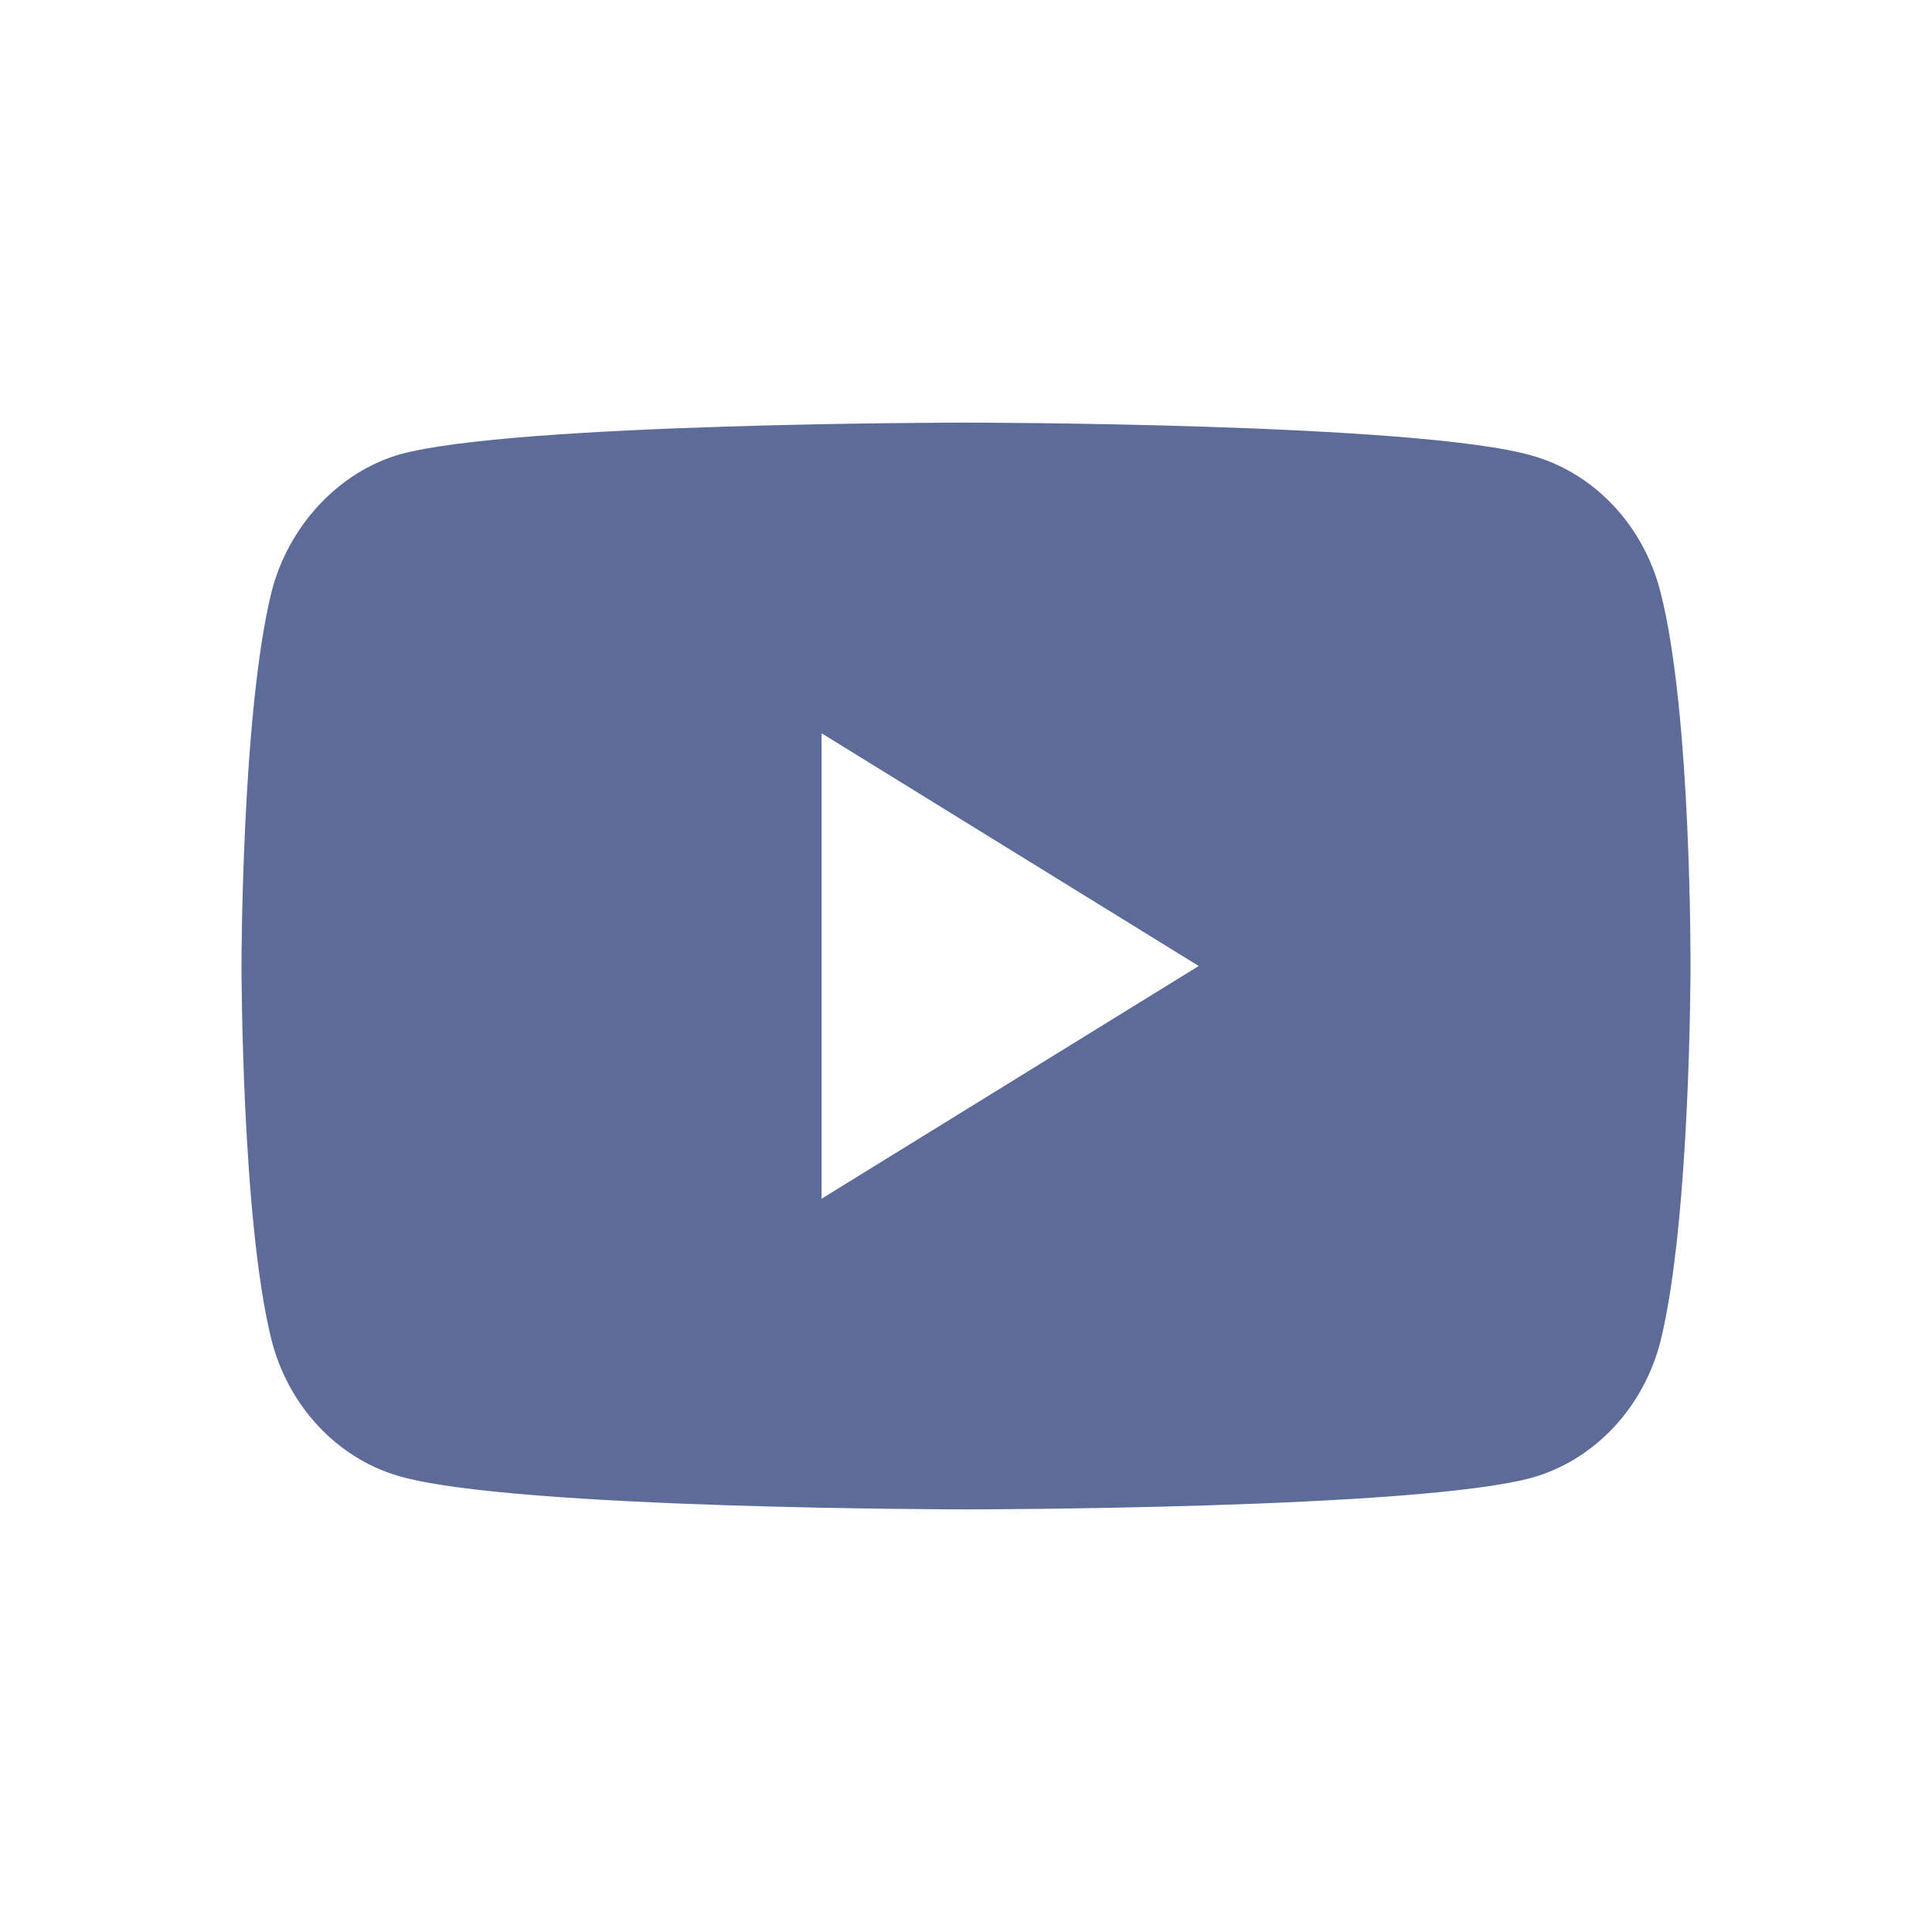 <svg xmlns="http://www.w3.org/2000/svg" fill="none" viewBox="0 0 24 24" height="24" width="24">
<path fill="#5D6B98" d="M20.629 7.362C20.422 6.536 19.814 5.885 19.043 5.663C17.634 5.25 12 5.25 12 5.25C12 5.25 6.366 5.25 4.957 5.647C4.201 5.869 3.578 6.537 3.371 7.362C3 8.871 3 12 3 12C3 12 3 15.145 3.371 16.638C3.578 17.463 4.186 18.115 4.957 18.337C6.38 18.75 12 18.75 12 18.75C12 18.75 17.634 18.75 19.043 18.353C19.814 18.131 20.422 17.479 20.629 16.654C21 15.145 21 12.016 21 12.016C21 12.016 21.015 8.871 20.629 7.362ZM10.206 14.891V9.109L14.891 12L10.206 14.891Z"></path>
</svg>

